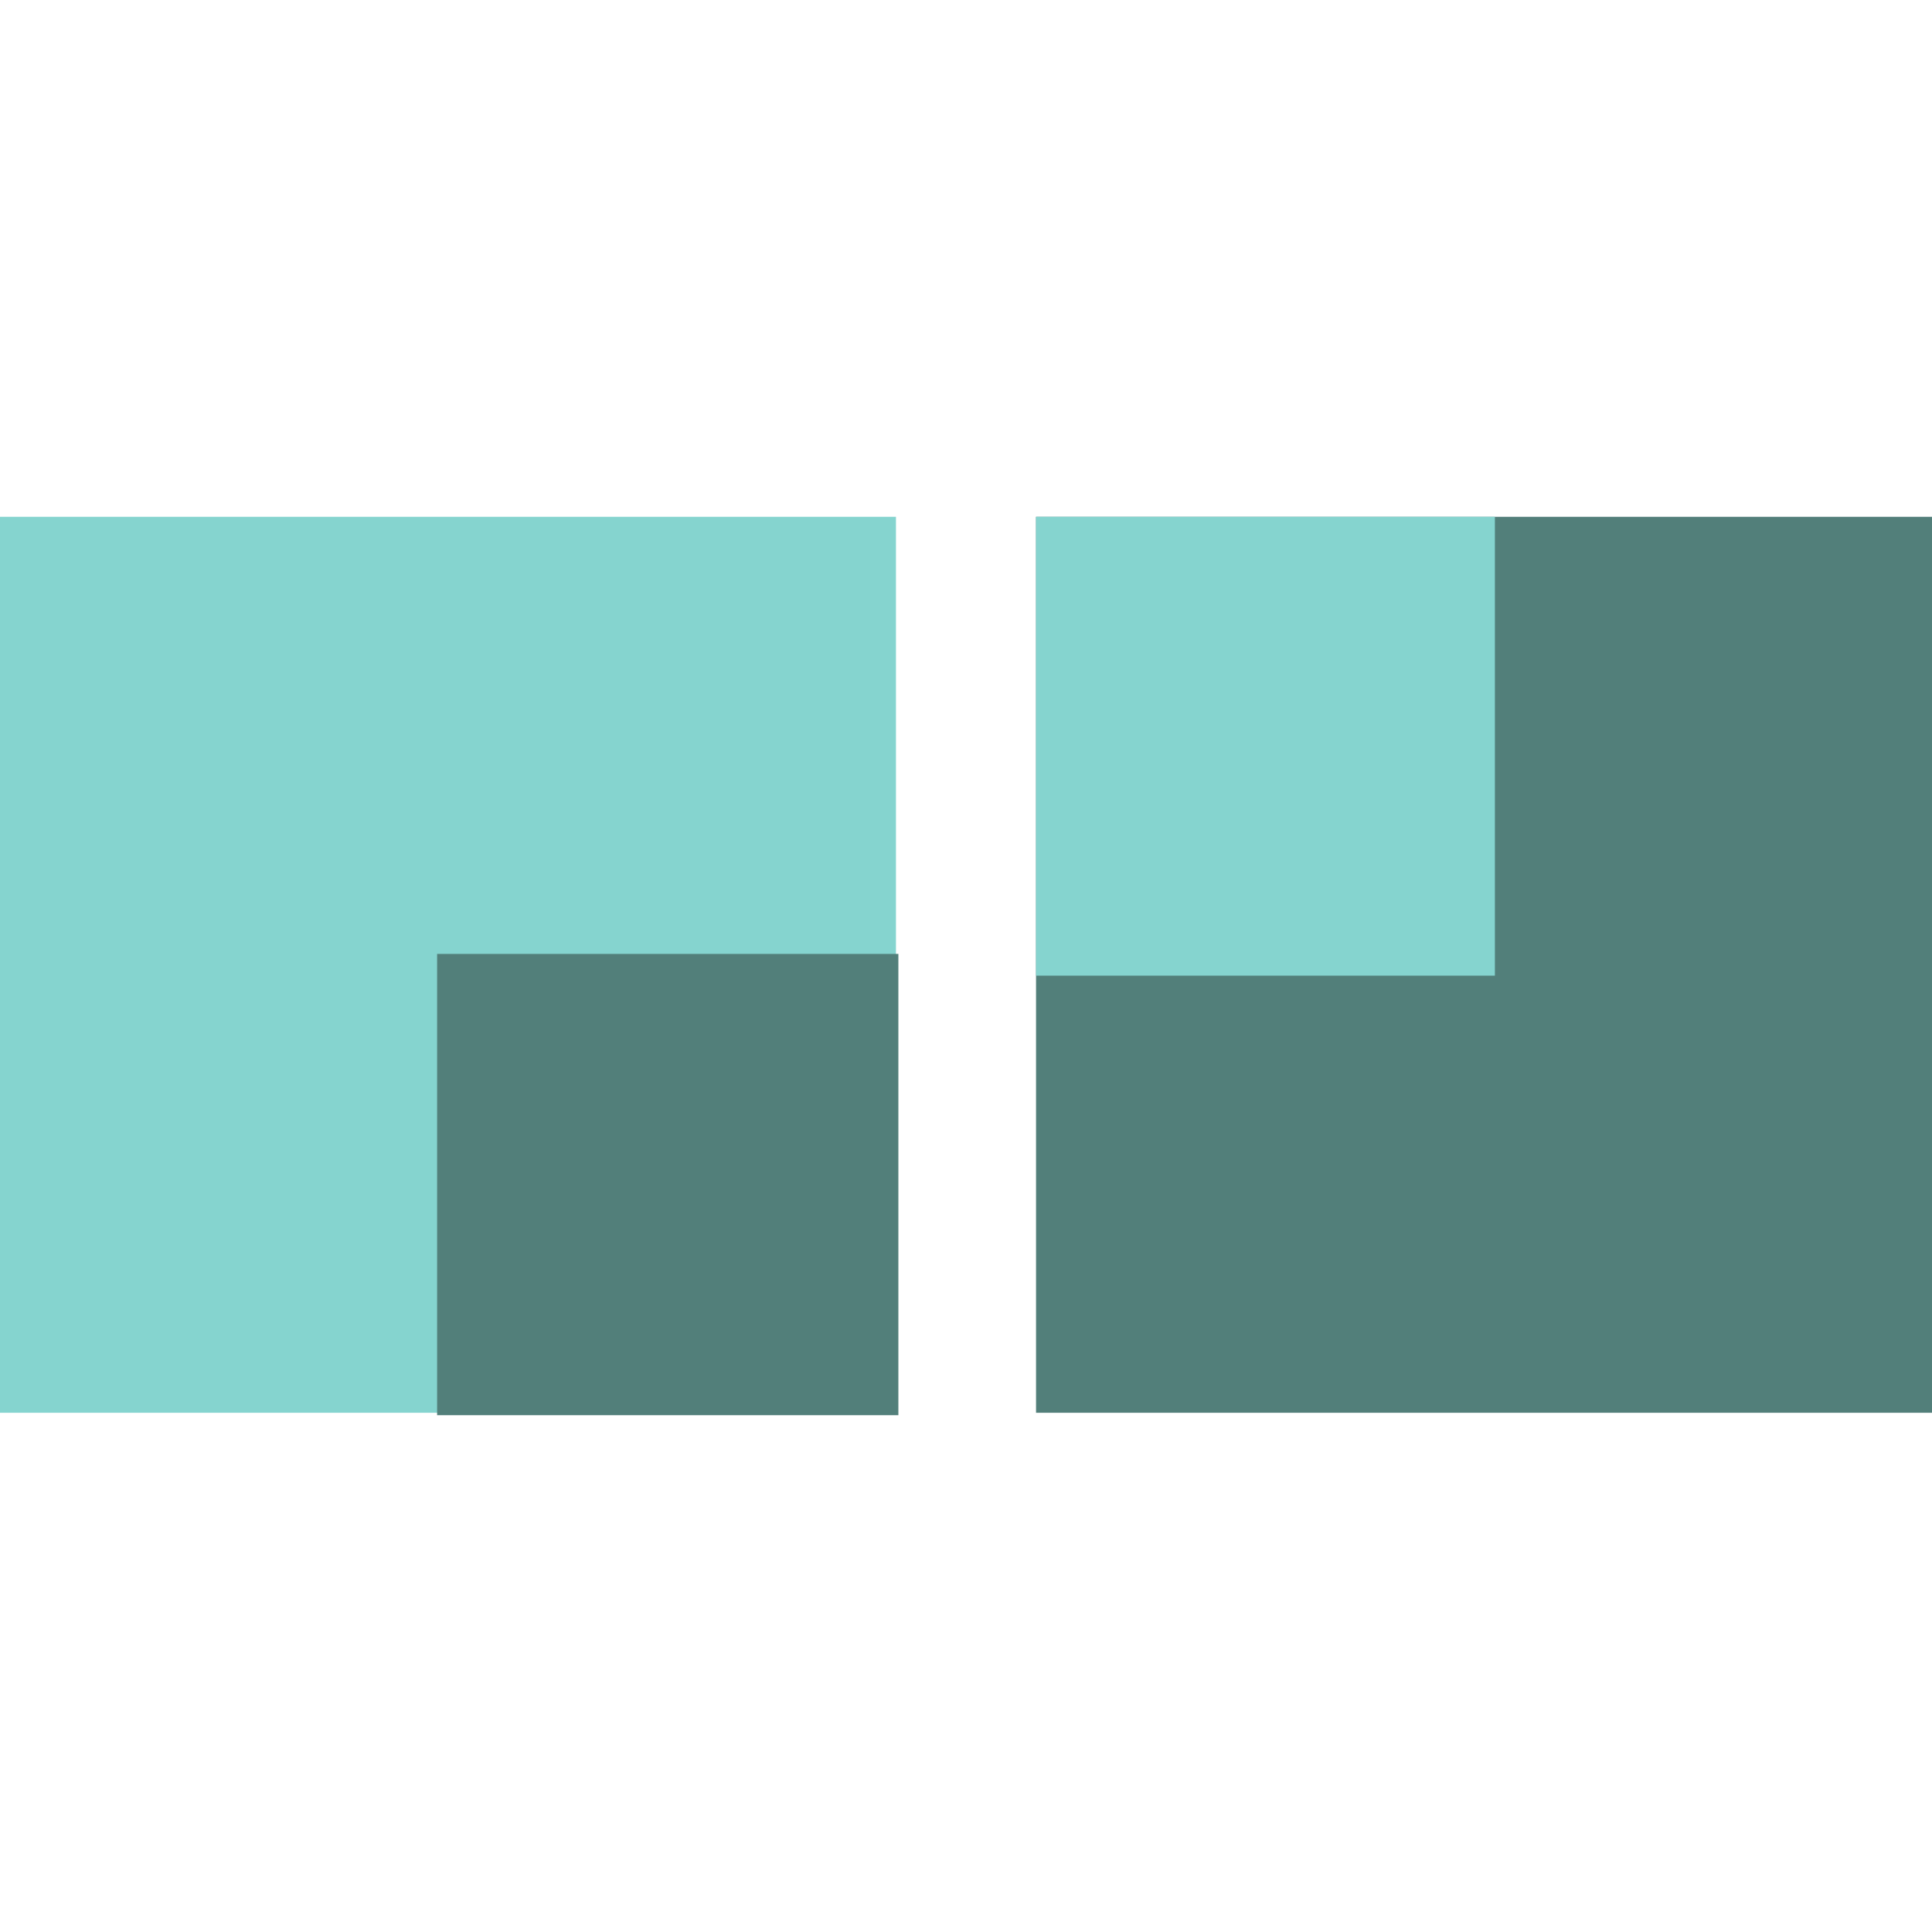 <?xml version="1.0" encoding="utf-8"?>
<!-- Generator: Adobe Illustrator 24.1.0, SVG Export Plug-In . SVG Version: 6.00 Build 0)  -->
<svg version="1.1" id="Layer_1" xmlns="http://www.w3.org/2000/svg" xmlns:xlink="http://www.w3.org/1999/xlink" x="0px" y="0px"
	 viewBox="0 0 80 80" style="enable-background:new 0 0 80 80;" xml:space="preserve">
<style type="text/css">
	.st0{fill:#85D4CF;}
	.st1{fill:#527F7A;}
</style>
<g id="Layer_2_1_">
	<g id="Layer_10">
		<rect y="21.4" class="st0" width="37.1" height="37.1"/>
		<rect x="42.9" y="21.4" class="st1" width="37.1" height="37.1"/>
		<rect x="42.9" y="21.4" class="st0" width="19" height="19"/>
		<rect x="18.1" y="39.5" class="st1" width="19.1" height="19.1"/>
	</g>
</g>
</svg>
